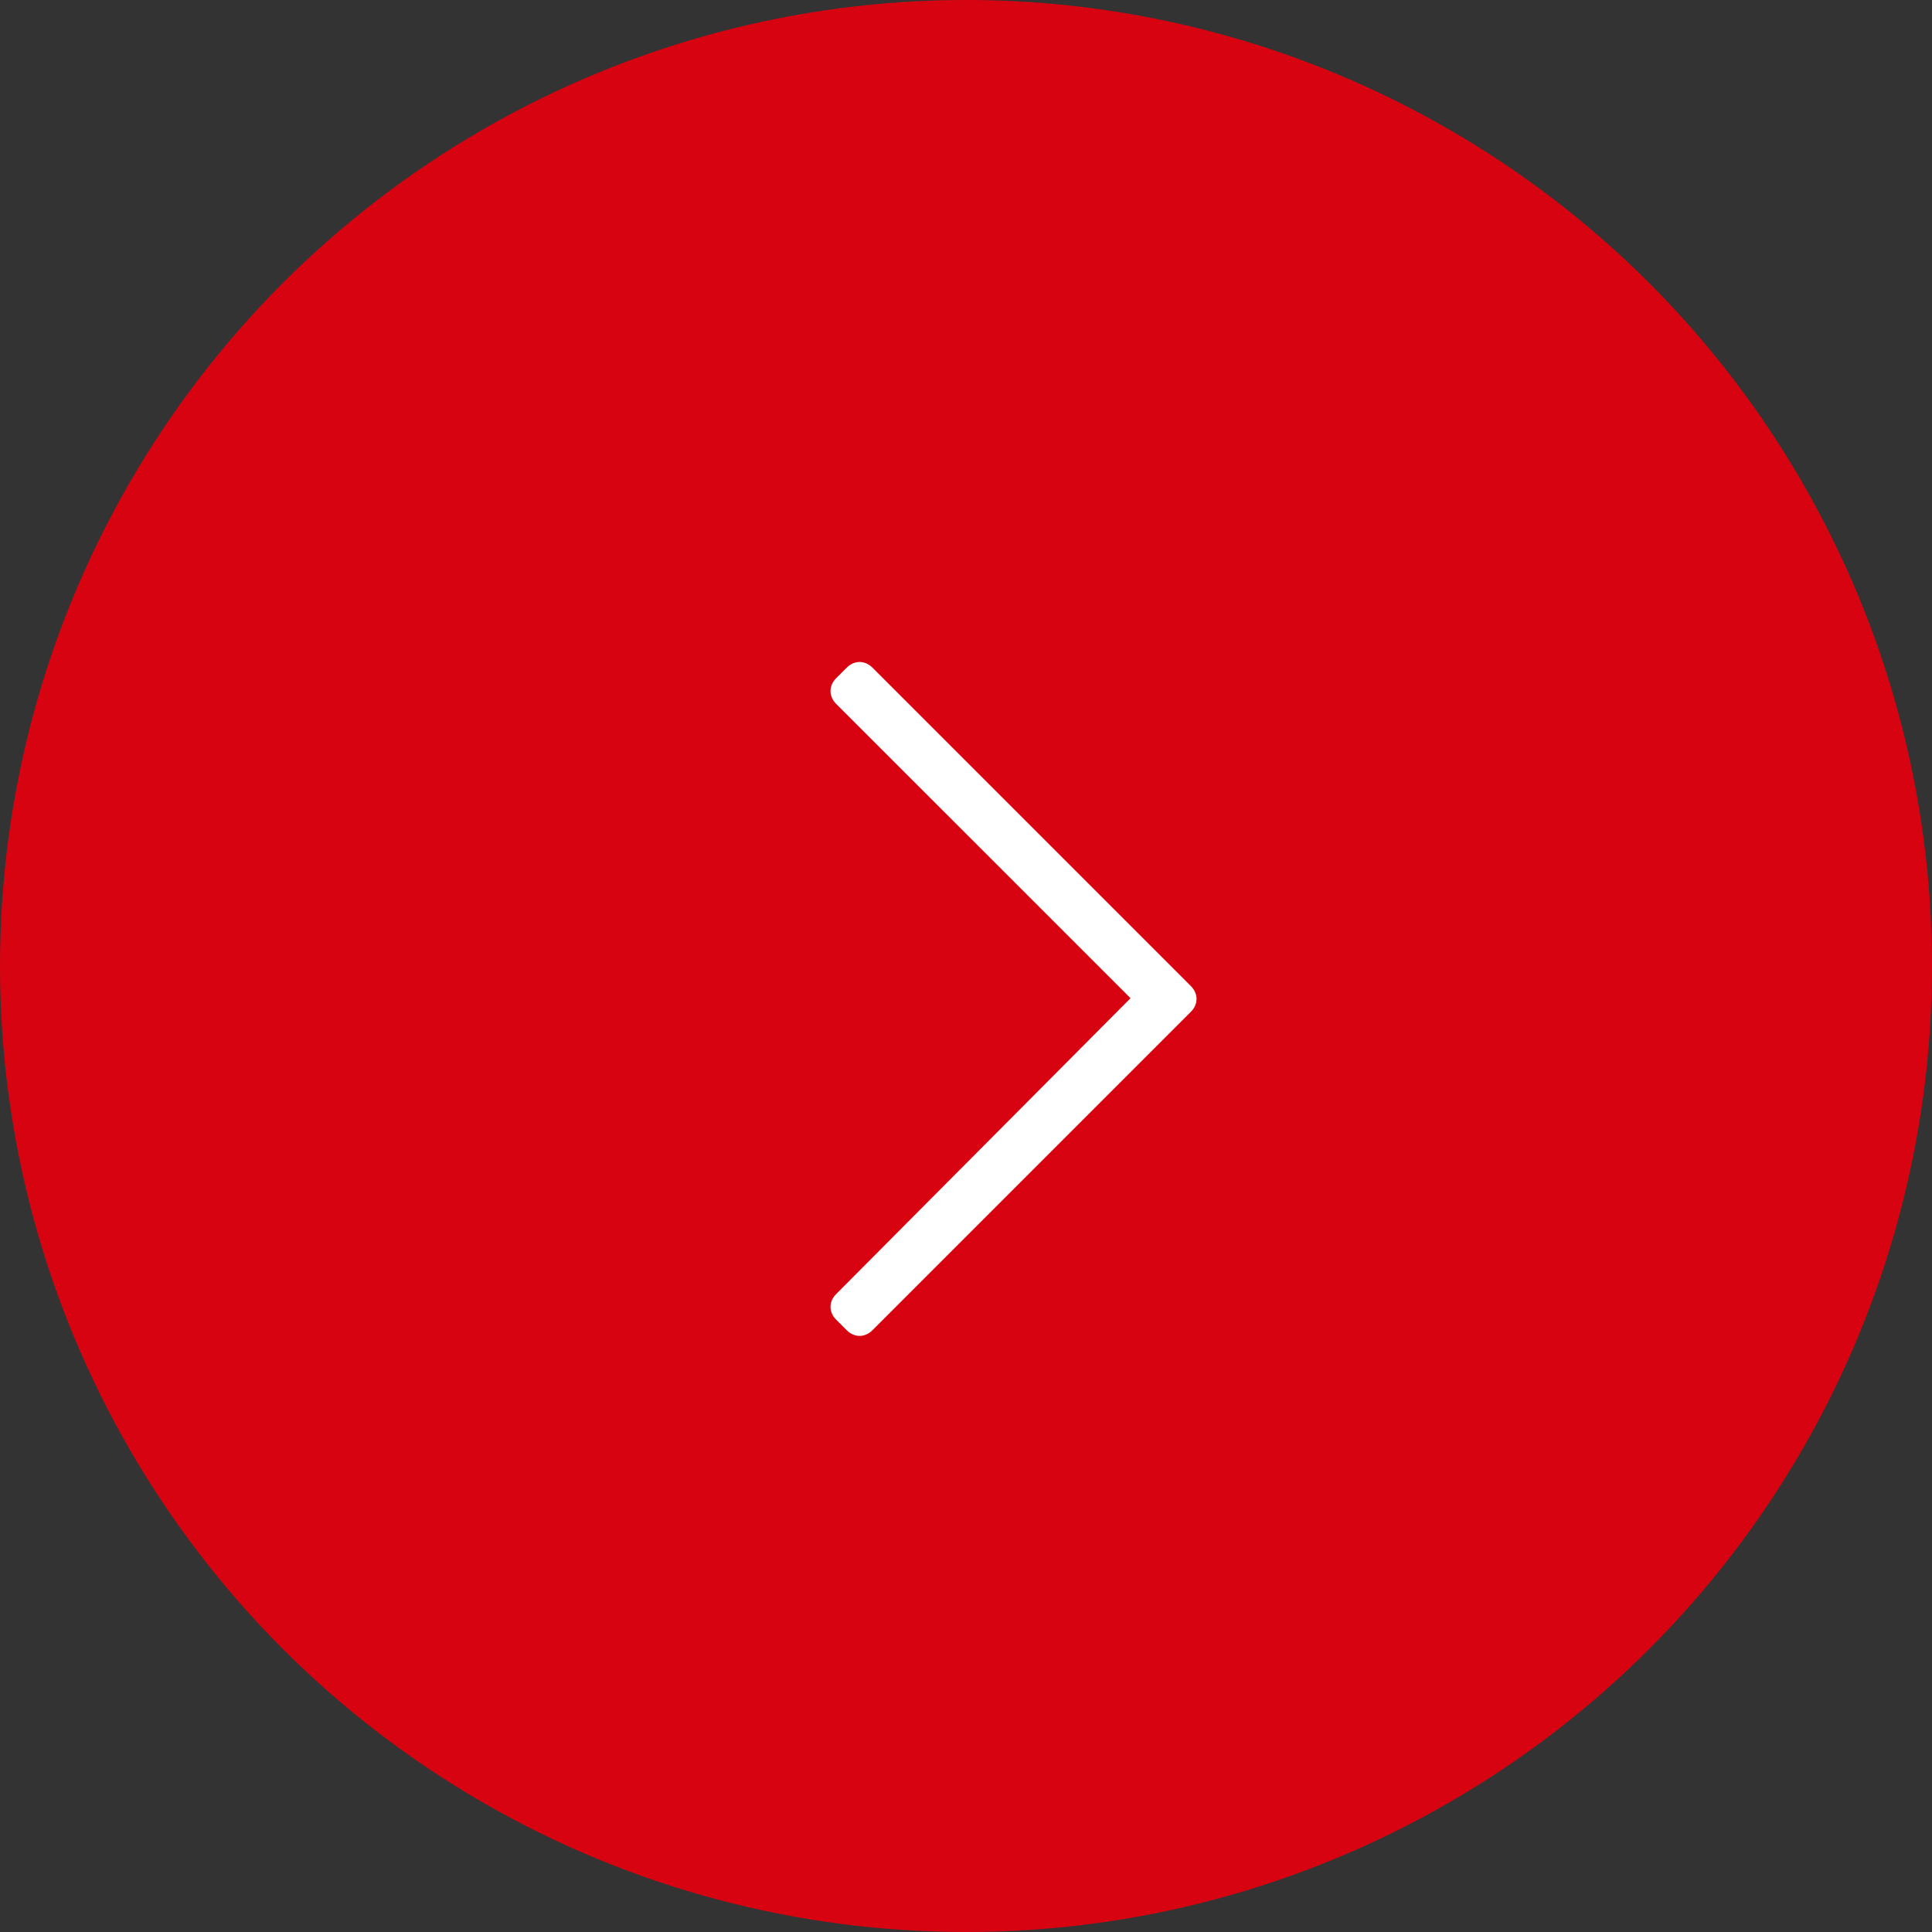 <?xml version="1.0" encoding="utf-8"?>
<!-- Generator: Adobe Illustrator 19.0.0, SVG Export Plug-In . SVG Version: 6.00 Build 0)  -->
<svg viewBox="0 0 30 30" fill="none" xmlns="http://www.w3.org/2000/svg">
<rect x="0" y="0" width="30" height="30" fill="#333333" stroke="none"/>
<circle cx="15" cy="15" r="15" fill="#D80310"/>
<path d="M13.148 10.367L12.984 10.531C12.867 10.648 12.867 10.812 12.984 10.93L17.555 15.5L12.984 20.094C12.867 20.211 12.867 20.375 12.984 20.492L13.148 20.656C13.266 20.773 13.43 20.773 13.547 20.656L18.492 15.711C18.609 15.594 18.609 15.43 18.492 15.312L13.547 10.367C13.43 10.25 13.266 10.25 13.148 10.367Z" fill="white"/>
</svg>
